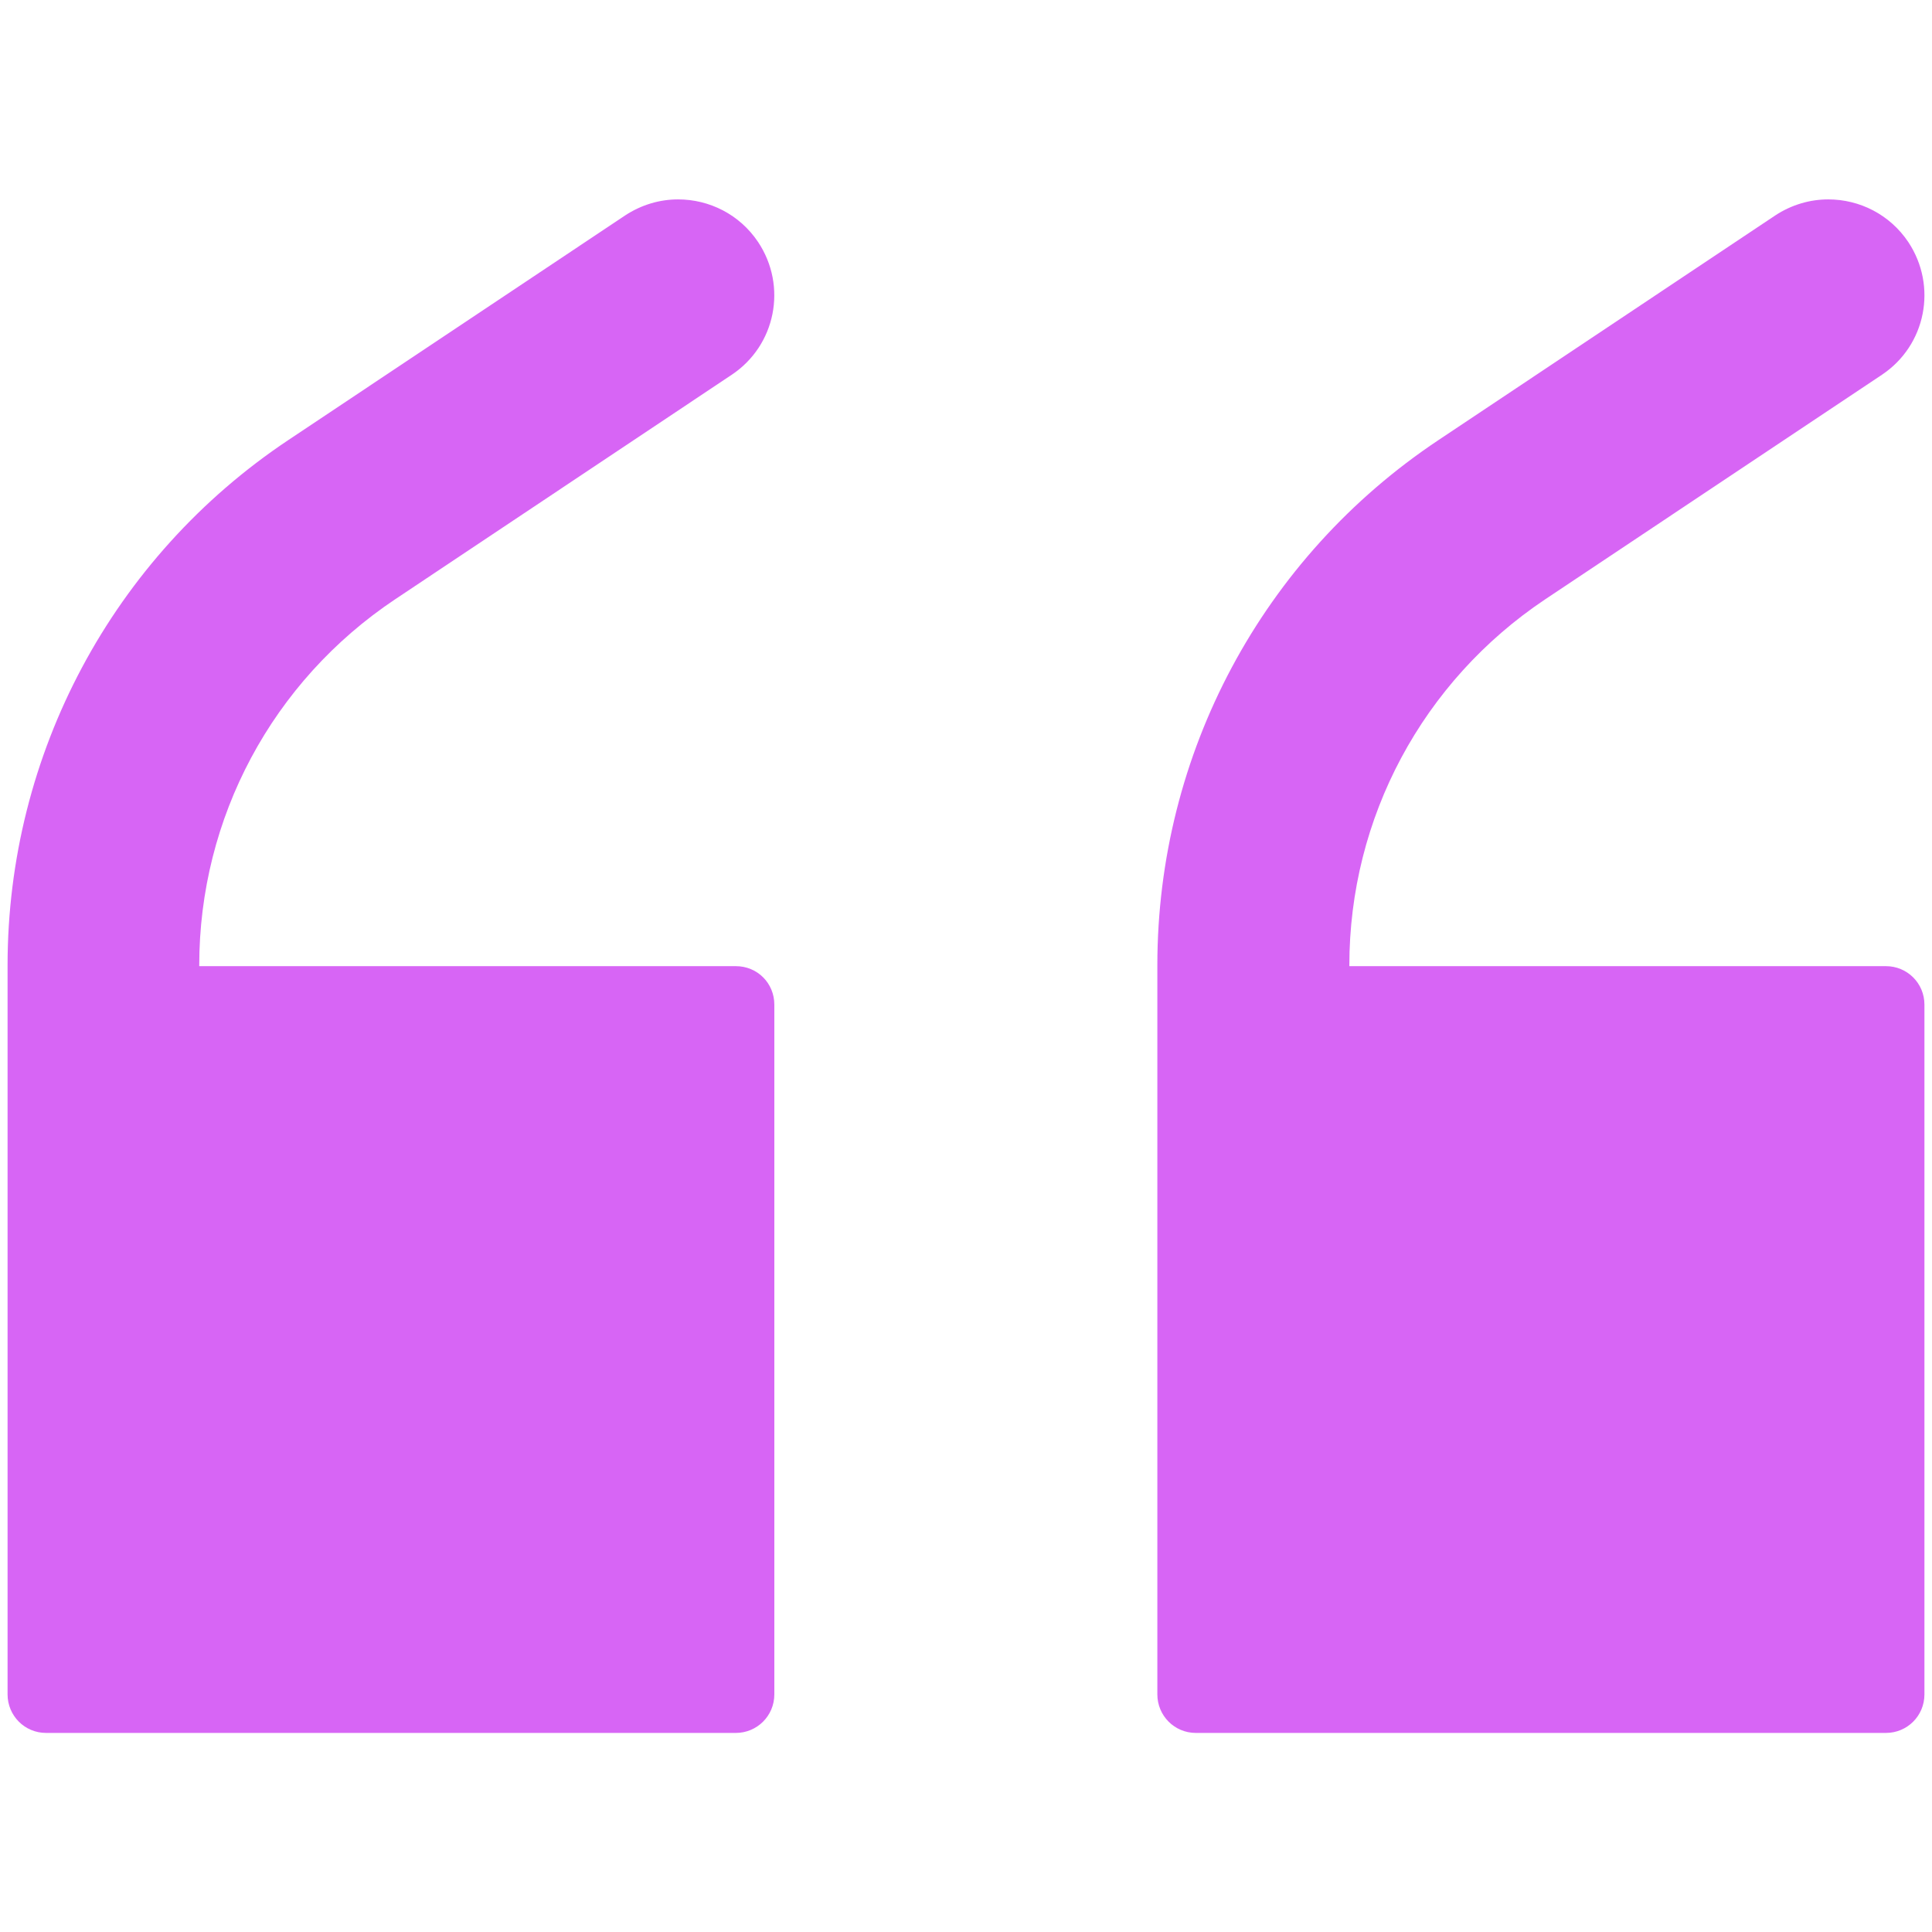 <svg width="24" height="24" viewBox="0 0 24 24" fill="none" xmlns="http://www.w3.org/2000/svg"><path d="M9.141 12.002H2.475V11.992C2.475 10.159 3.384 8.463 4.908 7.445L9.089 4.656C9.637 4.291 9.783 3.555 9.417 3.006C9.188 2.664 8.812 2.477 8.423 2.477C8.198 2.477 7.969 2.542 7.763 2.678L3.581 5.467C1.402 6.92 0.094 9.363 0.094 11.992V21.048C0.094 21.311 0.305 21.527 0.572 21.527H9.141C9.403 21.527 9.619 21.316 9.619 21.048V12.48C9.619 12.213 9.408 12.002 9.141 12.002ZM23.428 12.002H16.762V11.992C16.762 10.159 17.672 8.463 19.195 7.445L23.377 4.656C23.925 4.291 24.07 3.555 23.705 3.006C23.475 2.664 23.1 2.477 22.711 2.477C22.486 2.477 22.256 2.542 22.05 2.678L17.869 5.467C15.68 6.925 14.377 9.363 14.377 11.992V21.048C14.377 21.311 14.588 21.527 14.855 21.527H23.428C23.691 21.527 23.906 21.316 23.906 21.048V12.48C23.906 12.213 23.691 12.002 23.428 12.002Z" fill="#D765F5"/></svg>
